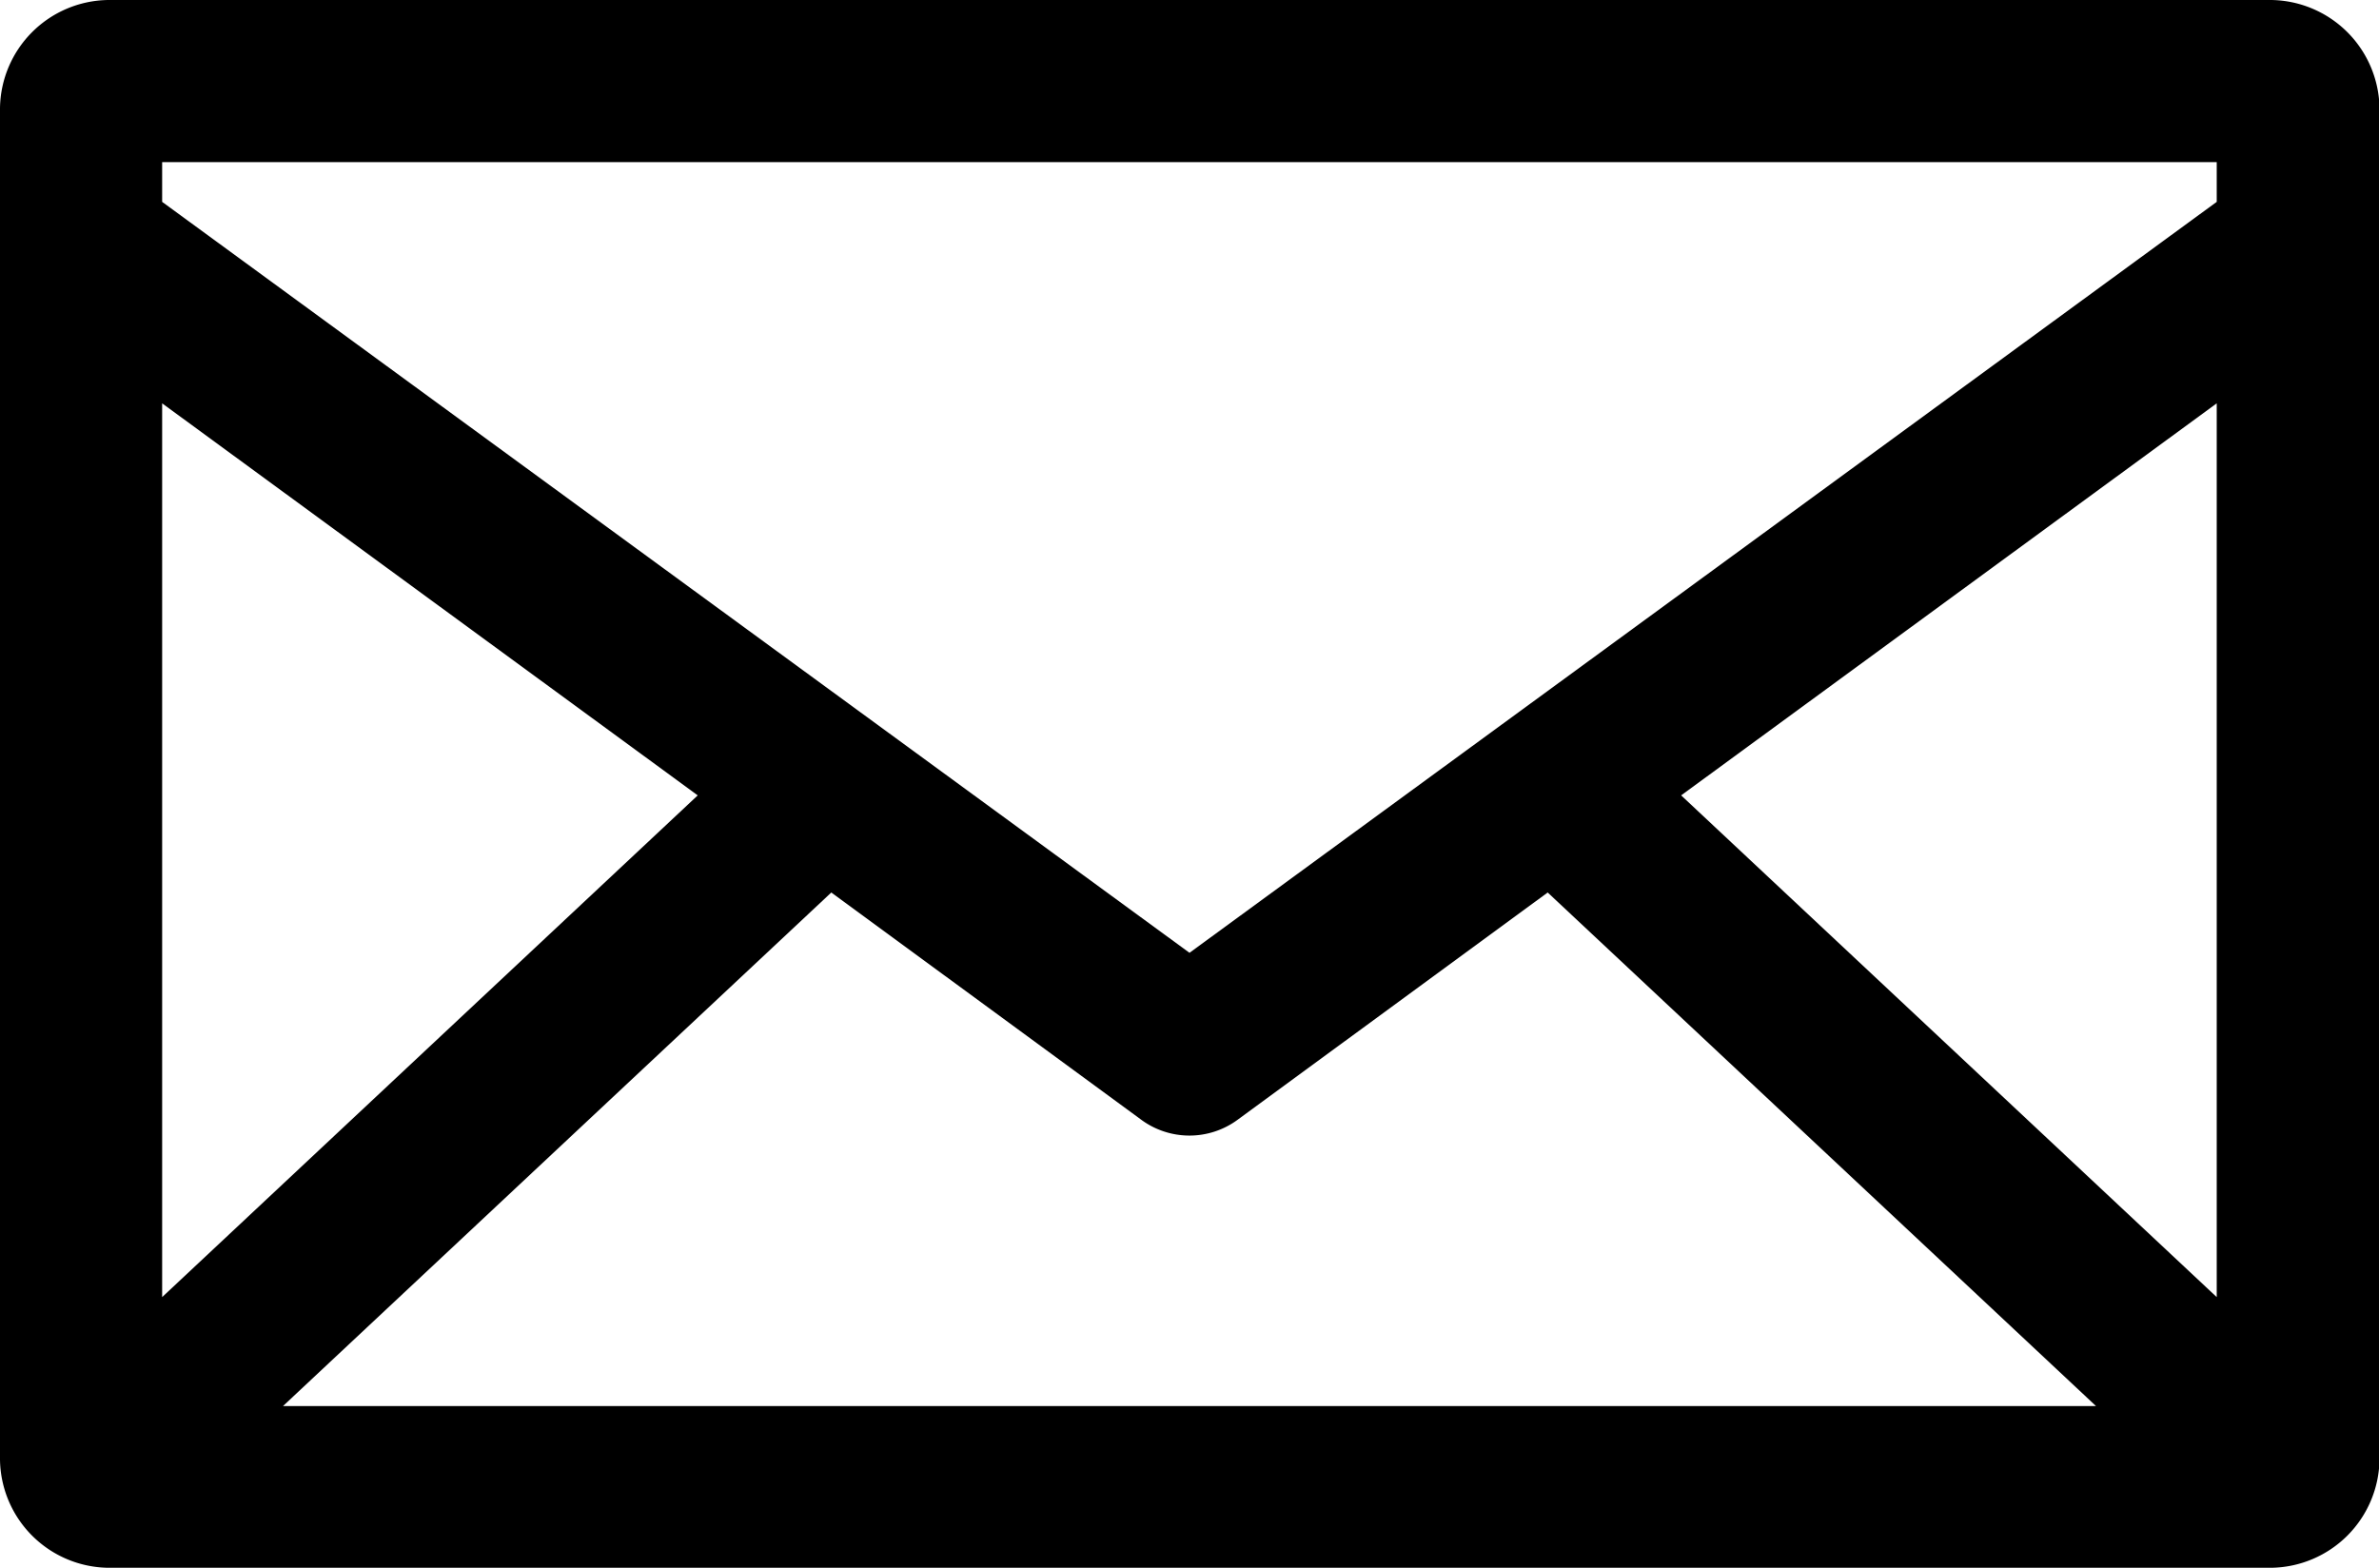 <svg xmlns="http://www.w3.org/2000/svg" width="18.736" height="12.349" viewBox="0 0 18.736 12.349"><g transform="translate(-4481.212 -2438.649)"><path d="M4482.063,2438.649a.864.864,0,0,0-.851.851v10.646a.864.864,0,0,0,.851.852H4499.1a.865.865,0,0,0,.852-.852V2439.5a.865.865,0,0,0-.852-.851Zm.426,1.277h16.181v.313l-8.09,5.915-8.091-5.915Zm0,1.9,4.218,3.088-4.218,3.952Zm16.181,0v7.04l-4.218-3.952Zm-10.911,3.853,2.441,1.79a.64.64,0,0,0,.759,0l2.442-1.79,4.318,4.045h-14.278Z"/></g></svg>